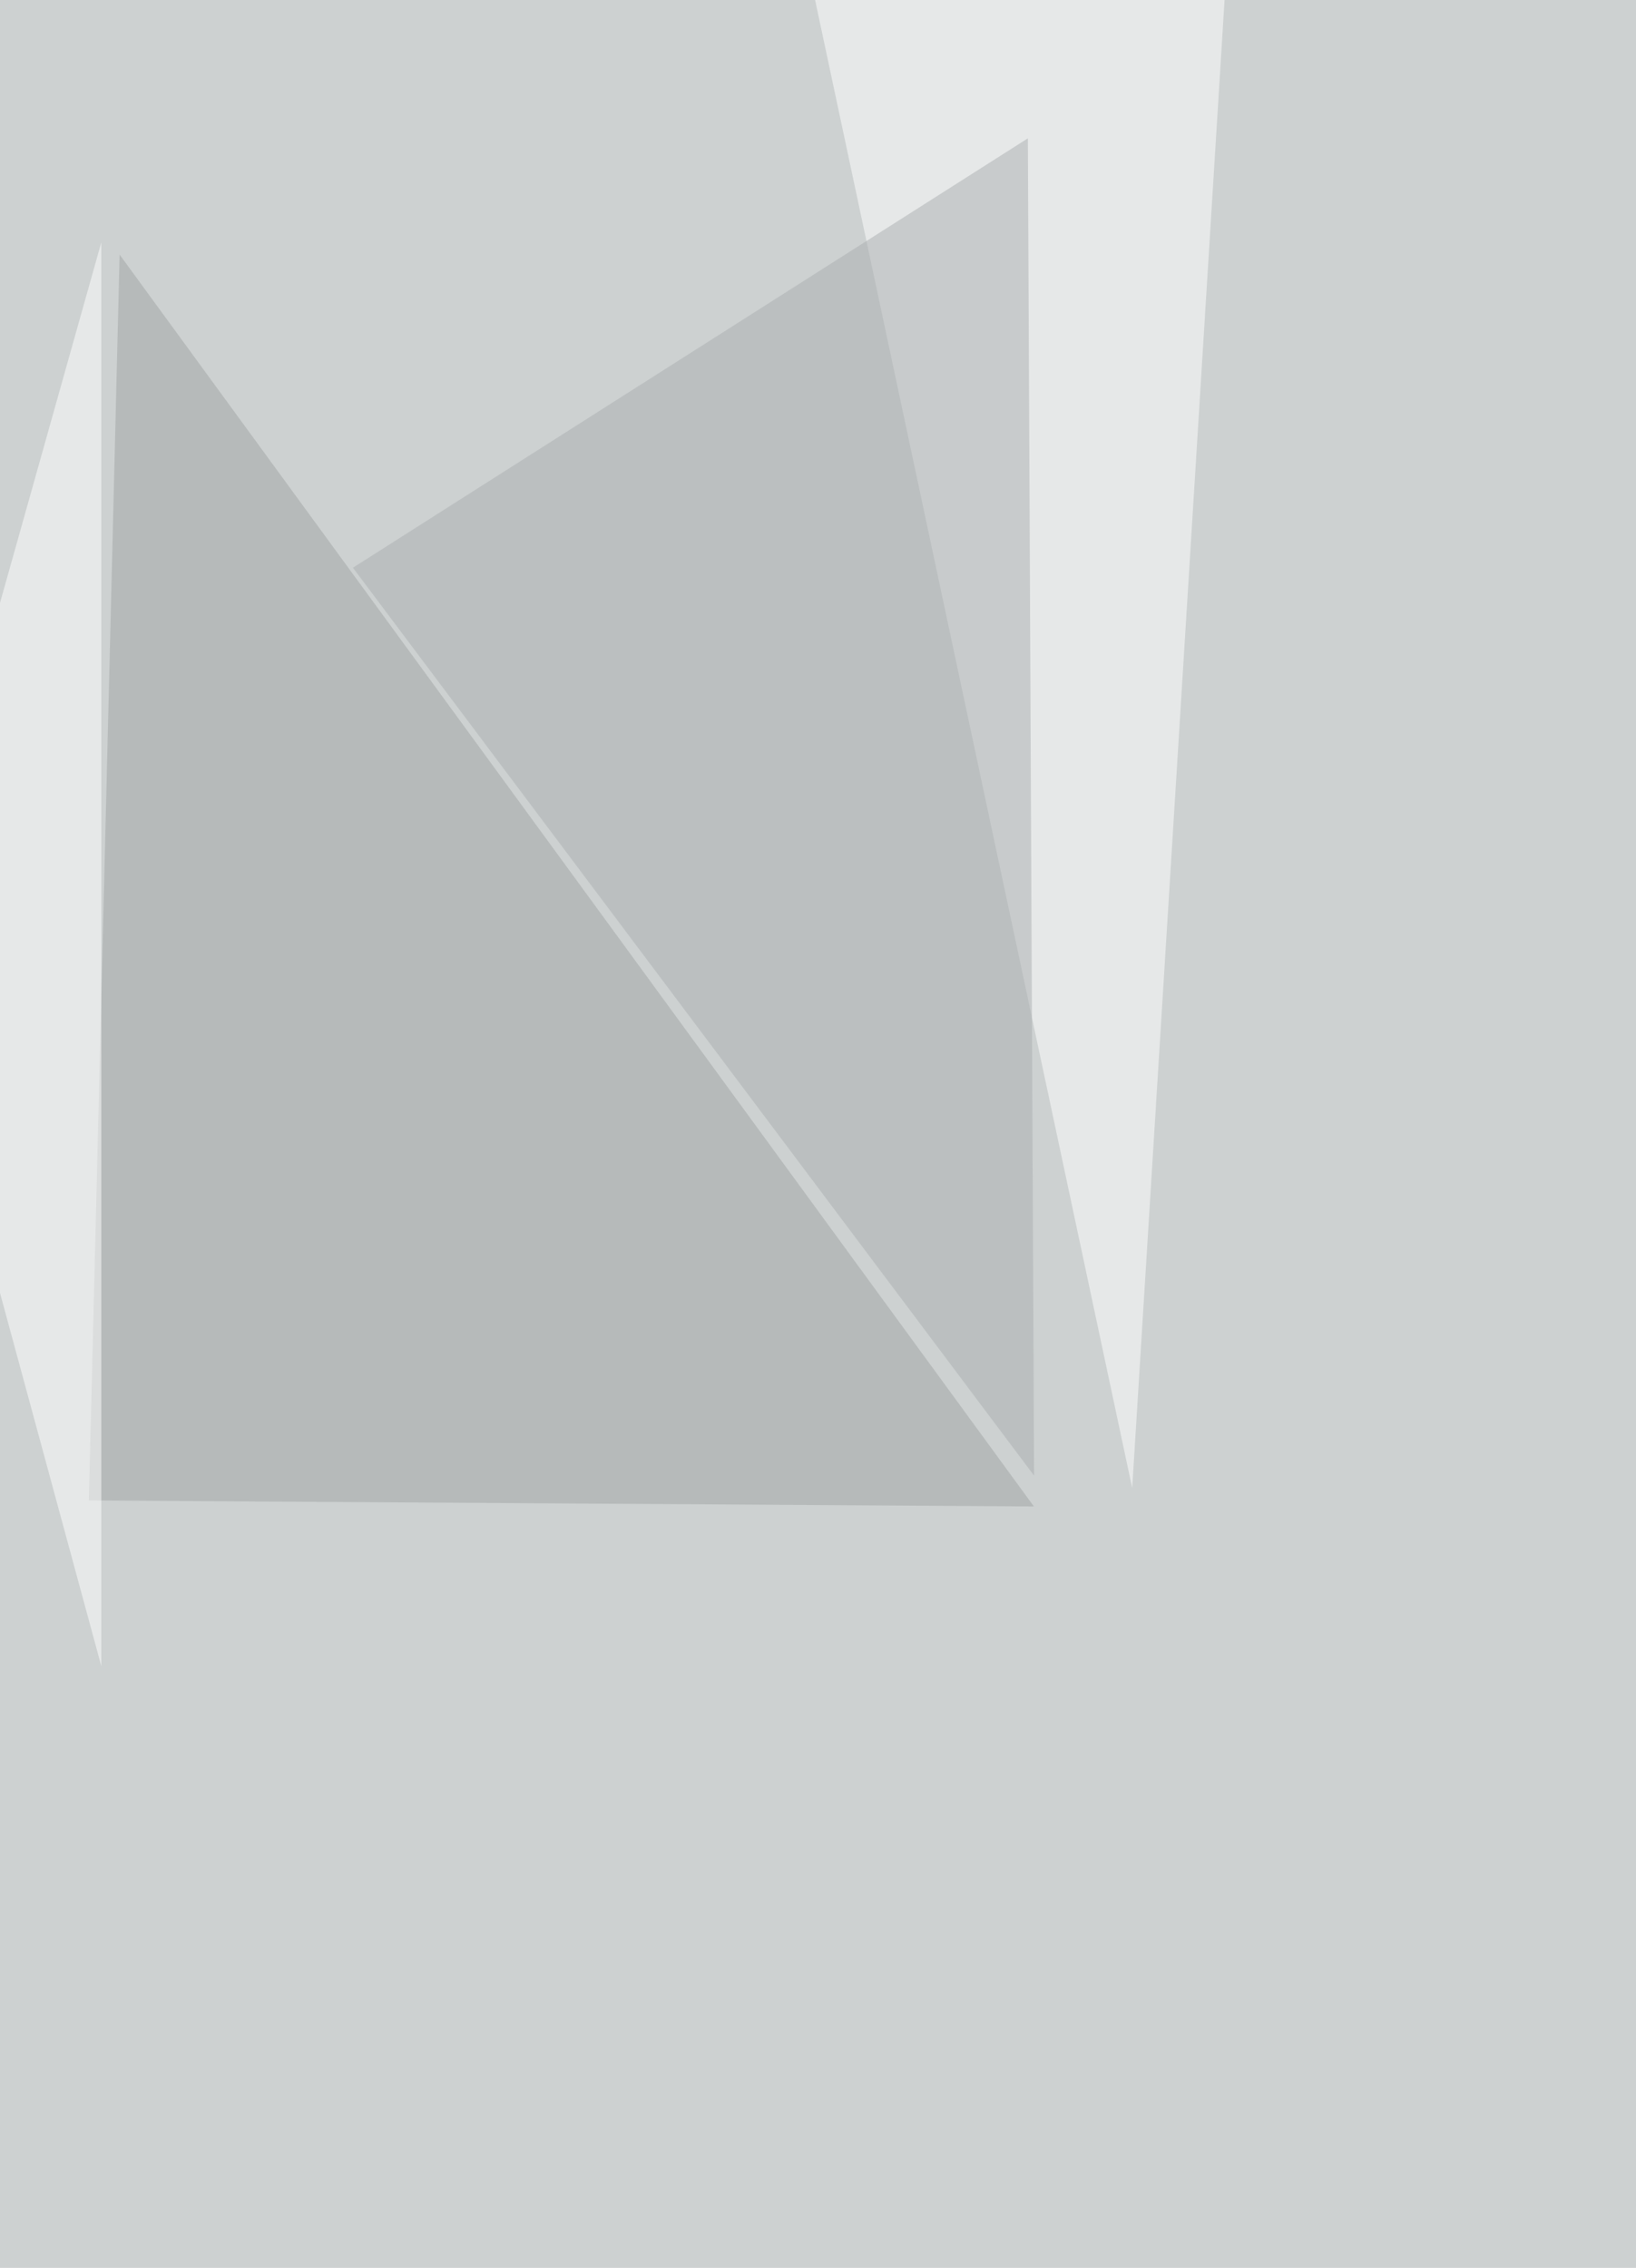 <svg xmlns="http://www.w3.org/2000/svg" width="1082" height="1500"><filter id="a"><feGaussianBlur stdDeviation="55"/></filter><rect width="100%" height="100%" fill="#cdd1d1"/><g filter="url(#a)"><g fill-opacity=".5"><path fill="#a0a5a5" d="M79.1 168.4l-20.3 824 625 4z"/><path fill="#fff" d="M537.8-6l276-57-65 1047.2zM67 160.3V1102L-63 623z"/><path fill="#abafb0" d="M683.9 976L233.4 375.5l446.4-284z"/></g></g></svg>